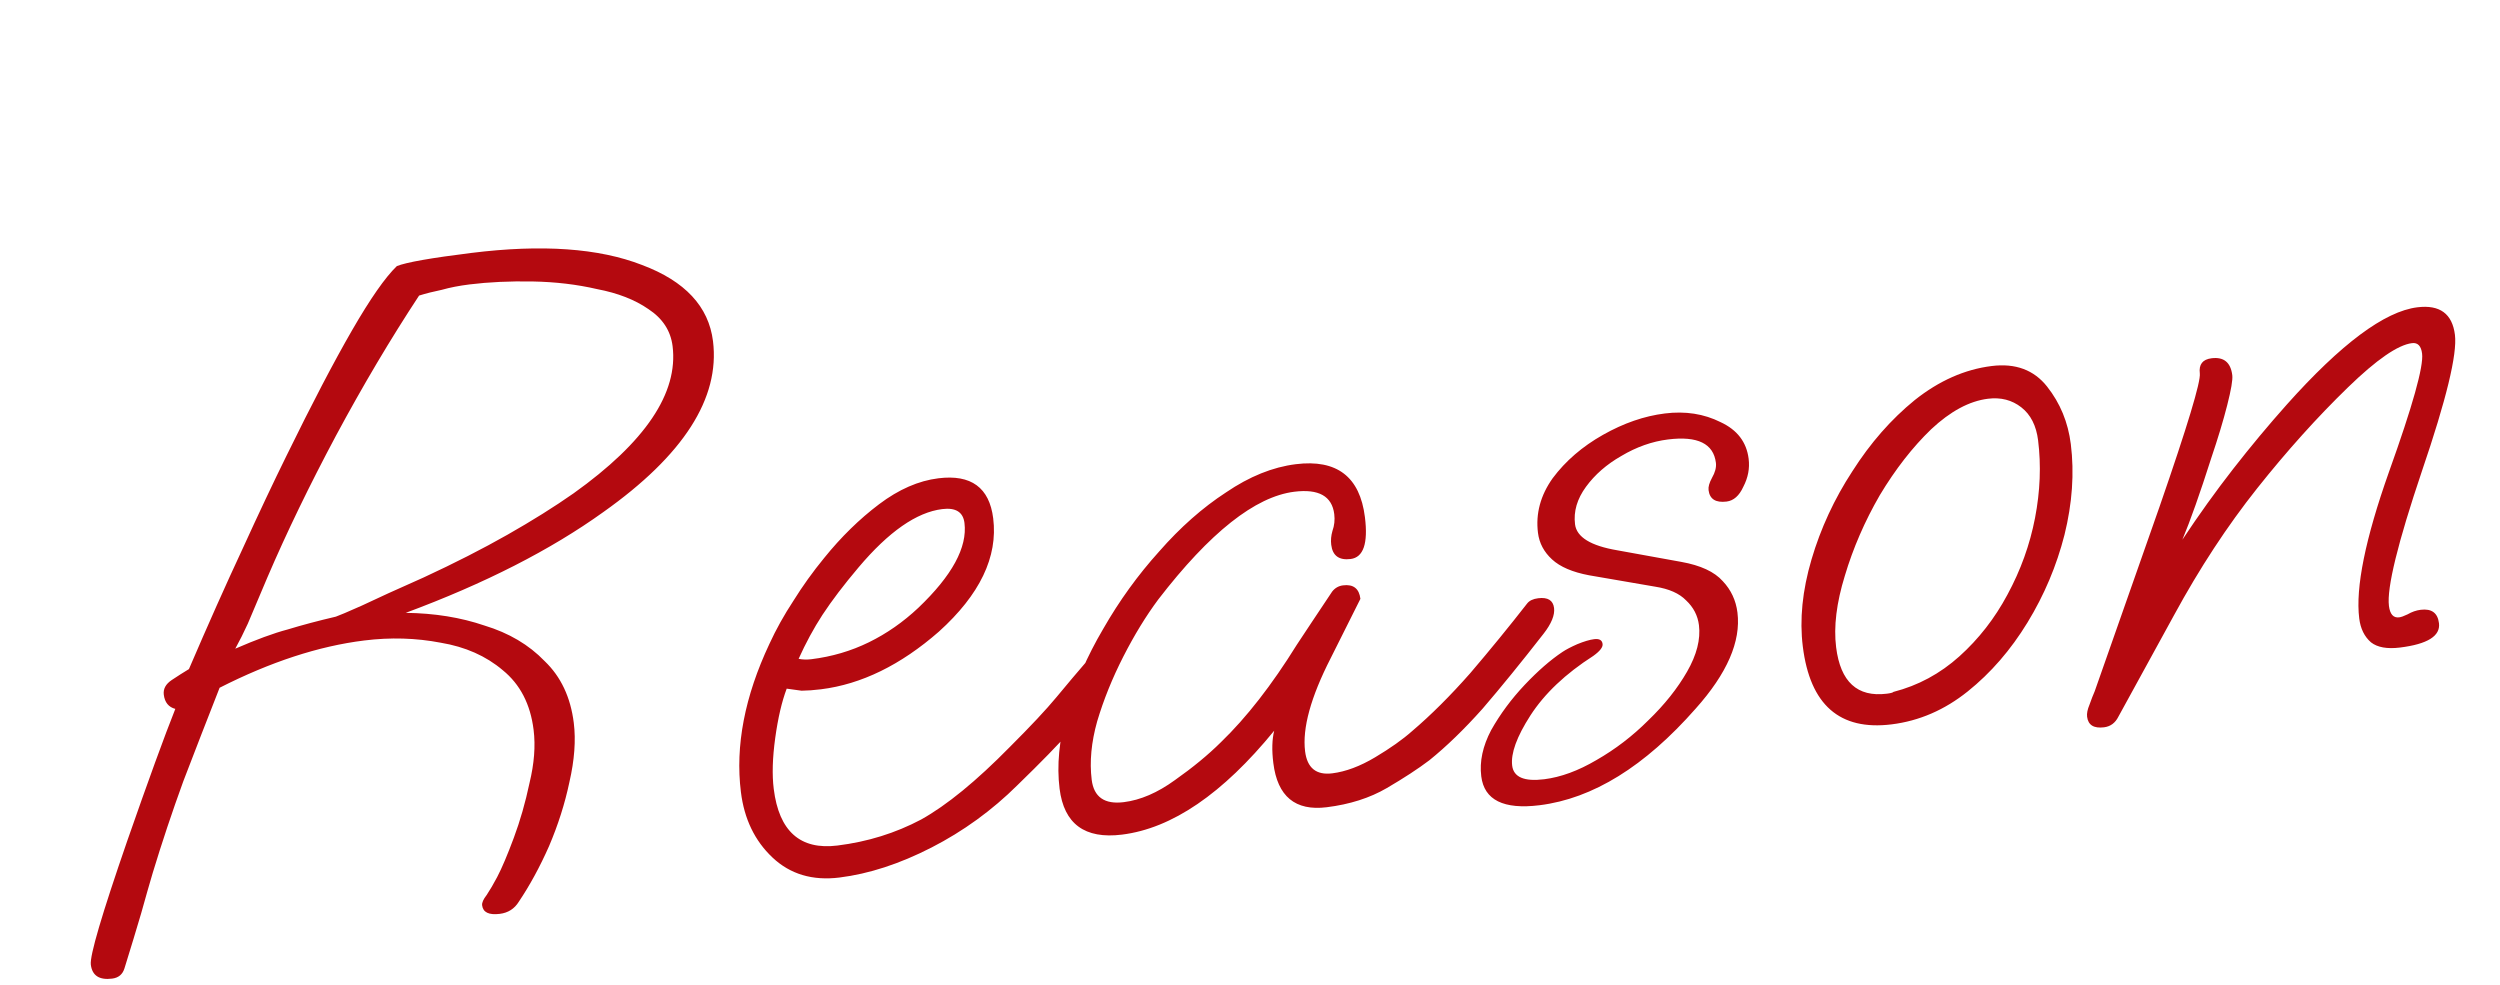 <svg width="165" height="65" viewBox="0 0 165 65" fill="none" xmlns="http://www.w3.org/2000/svg">
<path d="M7.398 64.589C6.551 64.695 6.083 64.387 5.994 63.667C5.92 63.075 6.721 60.352 8.397 55.501C9.792 51.501 10.85 48.596 11.571 46.787C11.127 46.67 10.873 46.358 10.81 45.85C10.763 45.469 10.938 45.146 11.335 44.882C11.732 44.617 12.111 44.377 12.47 44.16C13.738 41.208 14.915 38.568 16.001 36.241C17.083 33.871 18.053 31.816 18.911 30.075C20.592 26.642 22.033 23.883 23.236 21.799C24.439 19.715 25.425 18.302 26.193 17.562C26.807 17.314 28.448 17.024 31.115 16.693C35.773 16.114 39.524 16.379 42.371 17.487C45.212 18.553 46.774 20.23 47.058 22.516C47.526 26.284 45.113 30.045 39.818 33.798C36.344 36.294 31.998 38.51 26.778 40.448C28.673 40.471 30.406 40.75 31.977 41.286C33.585 41.774 34.908 42.556 35.944 43.631C37.018 44.658 37.66 46.019 37.87 47.713C38.012 48.856 37.916 50.158 37.581 51.618C37.284 53.031 36.836 54.441 36.236 55.848C35.632 57.213 34.967 58.435 34.241 59.514C33.955 59.979 33.537 60.246 32.986 60.315C32.266 60.404 31.878 60.216 31.82 59.75C31.799 59.581 31.899 59.353 32.122 59.068C32.339 58.74 32.57 58.346 32.813 57.886C33.126 57.288 33.492 56.425 33.911 55.298C34.33 54.172 34.675 52.968 34.946 51.687C35.259 50.402 35.35 49.23 35.218 48.171C35.008 46.477 34.329 45.164 33.181 44.232C32.076 43.294 30.711 42.69 29.087 42.419C27.457 42.105 25.774 42.056 24.038 42.272C21.032 42.645 17.85 43.686 14.494 45.392C13.677 47.471 12.879 49.527 12.1 51.559C11.362 53.585 10.689 55.603 10.079 57.614C9.866 58.328 9.612 59.22 9.314 60.288C9.012 61.315 8.646 62.521 8.216 63.907C8.094 64.309 7.821 64.537 7.398 64.589ZM15.528 42.813C16.915 42.211 18.066 41.788 18.982 41.546C19.935 41.255 20.996 40.973 22.166 40.699C22.372 40.63 22.944 40.387 23.881 39.97C24.855 39.505 26.218 38.884 27.971 38.108C30.003 37.167 31.843 36.229 33.49 35.294C35.136 34.358 36.593 33.447 37.858 32.559C42.597 29.175 44.775 25.938 44.391 22.847C44.265 21.831 43.733 21.016 42.797 20.401C41.903 19.781 40.774 19.341 39.408 19.081C38.081 18.773 36.662 18.605 35.154 18.577C33.646 18.55 32.257 18.615 30.986 18.772C30.309 18.857 29.7 18.975 29.16 19.128C28.615 19.239 28.115 19.366 27.66 19.508C25.779 22.364 23.948 25.451 22.167 28.768C20.424 32.037 18.918 35.148 17.651 38.1C17.052 39.507 16.62 40.528 16.355 41.163C16.084 41.755 15.809 42.305 15.528 42.813ZM55.405 57.917C53.626 58.138 52.153 57.698 50.984 56.596C49.815 55.494 49.12 54.054 48.9 52.276C48.521 49.227 49.148 45.968 50.781 42.497C51.221 41.54 51.748 40.593 52.363 39.657C52.972 38.678 53.65 37.734 54.397 36.824C55.515 35.439 56.722 34.257 58.02 33.279C59.317 32.301 60.622 31.73 61.934 31.567C64.094 31.299 65.3 32.181 65.552 34.214C65.868 36.754 64.672 39.246 61.966 41.688C59.446 43.893 56.851 45.161 54.184 45.493C53.718 45.551 53.292 45.582 52.906 45.587C52.556 45.544 52.228 45.499 51.922 45.451C51.598 46.308 51.346 47.393 51.165 48.705C50.984 50.018 50.951 51.14 51.067 52.071C51.414 54.866 52.816 56.11 55.271 55.805C57.261 55.558 59.103 54.986 60.798 54.087C62.487 53.146 64.438 51.55 66.652 49.297C68.029 47.922 69.054 46.827 69.727 46.013C70.399 45.199 71.13 44.334 71.919 43.419C72.153 43.218 72.375 43.104 72.587 43.078C72.798 43.052 73.018 43.089 73.245 43.19C73.473 43.29 73.602 43.468 73.634 43.722C73.692 44.188 73.35 44.897 72.608 45.849C71.972 46.615 71.3 47.43 70.59 48.292C69.875 49.112 68.731 50.286 67.158 51.814C65.474 53.485 63.581 54.859 61.479 55.937C59.377 57.015 57.352 57.675 55.405 57.917ZM53.55 43.508C54.905 43.34 56.17 42.967 57.346 42.391C58.521 41.816 59.609 41.057 60.61 40.116C62.84 37.99 63.855 36.123 63.655 34.514C63.565 33.794 63.076 33.489 62.187 33.6C60.493 33.81 58.653 35.092 56.667 37.445C55.692 38.598 54.898 39.643 54.283 40.579C53.705 41.468 53.181 42.436 52.709 43.483C52.974 43.536 53.254 43.545 53.55 43.508ZM74.05 55.085C71.594 55.39 70.221 54.378 69.932 52.05C69.743 50.525 69.9 48.85 70.404 47.025C70.946 45.152 71.749 43.311 72.814 41.502C73.874 39.651 75.103 37.95 76.501 36.401C77.894 34.809 79.367 33.508 80.918 32.498C82.464 31.447 83.999 30.826 85.524 30.637C88.234 30.3 89.754 31.465 90.085 34.133C90.301 35.869 89.985 36.789 89.139 36.895C88.376 36.989 87.951 36.677 87.861 35.957C87.824 35.66 87.851 35.356 87.941 35.044C88.069 34.684 88.109 34.314 88.061 33.933C87.914 32.747 87.036 32.254 85.427 32.454C82.844 32.775 79.85 35.146 76.443 39.568C75.633 40.657 74.864 41.914 74.138 43.337C73.412 44.76 72.837 46.185 72.412 47.614C72.025 48.995 71.905 50.278 72.052 51.464C72.194 52.607 72.9 53.1 74.171 52.942C75.271 52.805 76.394 52.322 77.537 51.492C78.724 50.657 79.738 49.821 80.58 48.986C82.269 47.357 83.938 45.215 85.586 42.56C85.84 42.184 86.166 41.692 86.563 41.084C86.961 40.476 87.414 39.796 87.922 39.045C88.108 38.807 88.349 38.669 88.645 38.633C89.323 38.549 89.703 38.845 89.787 39.523L87.824 43.443C86.509 46.014 85.947 48.061 86.136 49.586C86.273 50.686 86.87 51.171 87.929 51.04C88.818 50.929 89.763 50.575 90.764 49.978C91.764 49.381 92.575 48.807 93.194 48.257C94.439 47.2 95.72 45.923 97.039 44.426C98.353 42.887 99.603 41.356 100.79 39.833C100.938 39.642 101.181 39.526 101.52 39.484C102.155 39.405 102.504 39.62 102.568 40.128C102.625 40.594 102.395 41.16 101.876 41.826C100.392 43.73 99.049 45.38 97.847 46.777C96.639 48.13 95.469 49.265 94.336 50.179C93.589 50.745 92.654 51.355 91.532 52.011C90.41 52.666 89.086 53.089 87.562 53.278C85.487 53.536 84.313 52.564 84.04 50.362C83.934 49.515 83.954 48.803 84.097 48.227C80.701 52.389 77.352 54.675 74.05 55.085ZM101.611 53.145C99.24 53.44 97.957 52.804 97.763 51.237C97.642 50.263 97.859 49.247 98.416 48.189C99.015 47.126 99.751 46.132 100.625 45.206C101.499 44.281 102.333 43.554 103.127 43.025C103.366 42.867 103.689 42.697 104.096 42.518C104.546 42.333 104.919 42.222 105.216 42.185C105.555 42.143 105.74 42.249 105.771 42.503C105.798 42.715 105.594 42.977 105.159 43.289C103.327 44.462 101.942 45.773 101.005 47.223C100.104 48.624 99.704 49.728 99.803 50.532C99.898 51.294 100.602 51.594 101.914 51.431C103.015 51.294 104.167 50.871 105.368 50.163C106.613 49.45 107.751 48.578 108.784 47.546C109.859 46.51 110.714 45.436 111.35 44.325C111.986 43.215 112.246 42.193 112.131 41.262C112.052 40.627 111.769 40.081 111.283 39.626C110.838 39.165 110.156 38.863 109.235 38.719L104.886 37.97C103.785 37.763 102.968 37.413 102.434 36.92C101.899 36.428 101.59 35.842 101.506 35.165C101.348 33.895 101.672 32.694 102.477 31.562C103.325 30.425 104.432 29.47 105.798 28.699C107.164 27.927 108.524 27.457 109.879 27.289C111.234 27.12 112.462 27.312 113.562 27.863C114.657 28.372 115.273 29.177 115.41 30.278C115.489 30.913 115.372 31.529 115.059 32.127C114.789 32.72 114.421 33.045 113.955 33.103C113.235 33.192 112.838 32.941 112.765 32.348C112.738 32.136 112.813 31.869 112.988 31.546C113.2 31.176 113.287 30.843 113.25 30.546C113.093 29.276 112.04 28.762 110.092 29.004C109.034 29.135 108.004 29.5 107.003 30.097C106.04 30.646 105.264 31.323 104.676 32.127C104.088 32.931 103.846 33.756 103.952 34.603C104.057 35.45 104.988 36.022 106.745 36.32L110.967 37.085C112.242 37.314 113.155 37.738 113.705 38.358C114.249 38.935 114.572 39.626 114.672 40.43C114.908 42.336 113.988 44.449 111.912 46.771C108.559 50.584 105.126 52.709 101.611 53.145ZM124.847 47.808C121.417 48.234 119.463 46.521 118.985 42.668C118.764 40.889 118.956 38.974 119.561 36.921C120.166 34.868 121.064 32.929 122.256 31.104C123.443 29.237 124.818 27.669 126.38 26.4C127.985 25.126 129.676 24.378 131.454 24.157C133.021 23.963 134.238 24.414 135.105 25.51C135.972 26.606 136.495 27.874 136.674 29.314C136.91 31.219 136.771 33.214 136.256 35.299C135.736 37.341 134.922 39.269 133.815 41.084C132.707 42.898 131.391 44.416 129.866 45.637C128.341 46.858 126.668 47.582 124.847 47.808ZM124.531 45.784C124.785 45.752 124.931 45.713 124.968 45.665C126.593 45.248 128.044 44.466 129.32 43.319C130.596 42.171 131.653 40.815 132.49 39.249C133.365 37.636 133.972 35.948 134.312 34.186C134.652 32.424 134.72 30.717 134.515 29.066C134.394 28.092 134.024 27.364 133.405 26.882C132.786 26.4 132.053 26.211 131.207 26.317C129.979 26.469 128.729 27.14 127.458 28.33C126.229 29.514 125.098 30.966 124.065 32.685C123.074 34.399 122.305 36.172 121.759 38.002C121.207 39.791 121.015 41.362 121.184 42.717C121.468 45.004 122.583 46.026 124.531 45.784ZM138.866 48.002C138.189 48.086 137.816 47.853 137.748 47.302C137.721 47.091 137.774 46.826 137.907 46.509C138.034 46.149 138.148 45.855 138.249 45.628L142.537 33.422C144.372 28.121 145.256 25.195 145.188 24.645C145.114 24.052 145.373 23.718 145.966 23.645C146.771 23.545 147.226 23.918 147.331 24.765C147.368 25.062 147.256 25.72 146.996 26.742C146.736 27.763 146.386 28.924 145.945 30.226C145.203 32.554 144.566 34.352 144.036 35.622C145.122 33.982 146.24 32.425 147.389 30.949C148.539 29.474 149.718 28.059 150.925 26.705C154.511 22.691 157.384 20.55 159.543 20.282C161.025 20.098 161.853 20.704 162.026 22.102C162.184 23.372 161.46 26.364 159.852 31.078C158.25 35.834 157.523 38.805 157.67 39.991C157.739 40.541 157.963 40.793 158.345 40.745C158.472 40.73 158.657 40.664 158.9 40.547C159.181 40.384 159.469 40.283 159.766 40.246C160.486 40.157 160.888 40.451 160.972 41.129C161.077 41.975 160.219 42.512 158.399 42.738C157.552 42.843 156.914 42.729 156.486 42.395C156.052 42.019 155.793 41.492 155.709 40.815C155.457 38.782 156.11 35.563 157.669 31.156C159.234 26.791 159.964 24.185 159.858 23.338C159.795 22.83 159.573 22.6 159.192 22.647C158.261 22.763 156.855 23.733 154.975 25.557C152.941 27.529 150.939 29.756 148.968 32.236C146.998 34.717 145.172 37.502 143.492 40.591L139.812 47.304C139.605 47.717 139.29 47.949 138.866 48.002Z" fill="#B4090F"/>
</svg>
